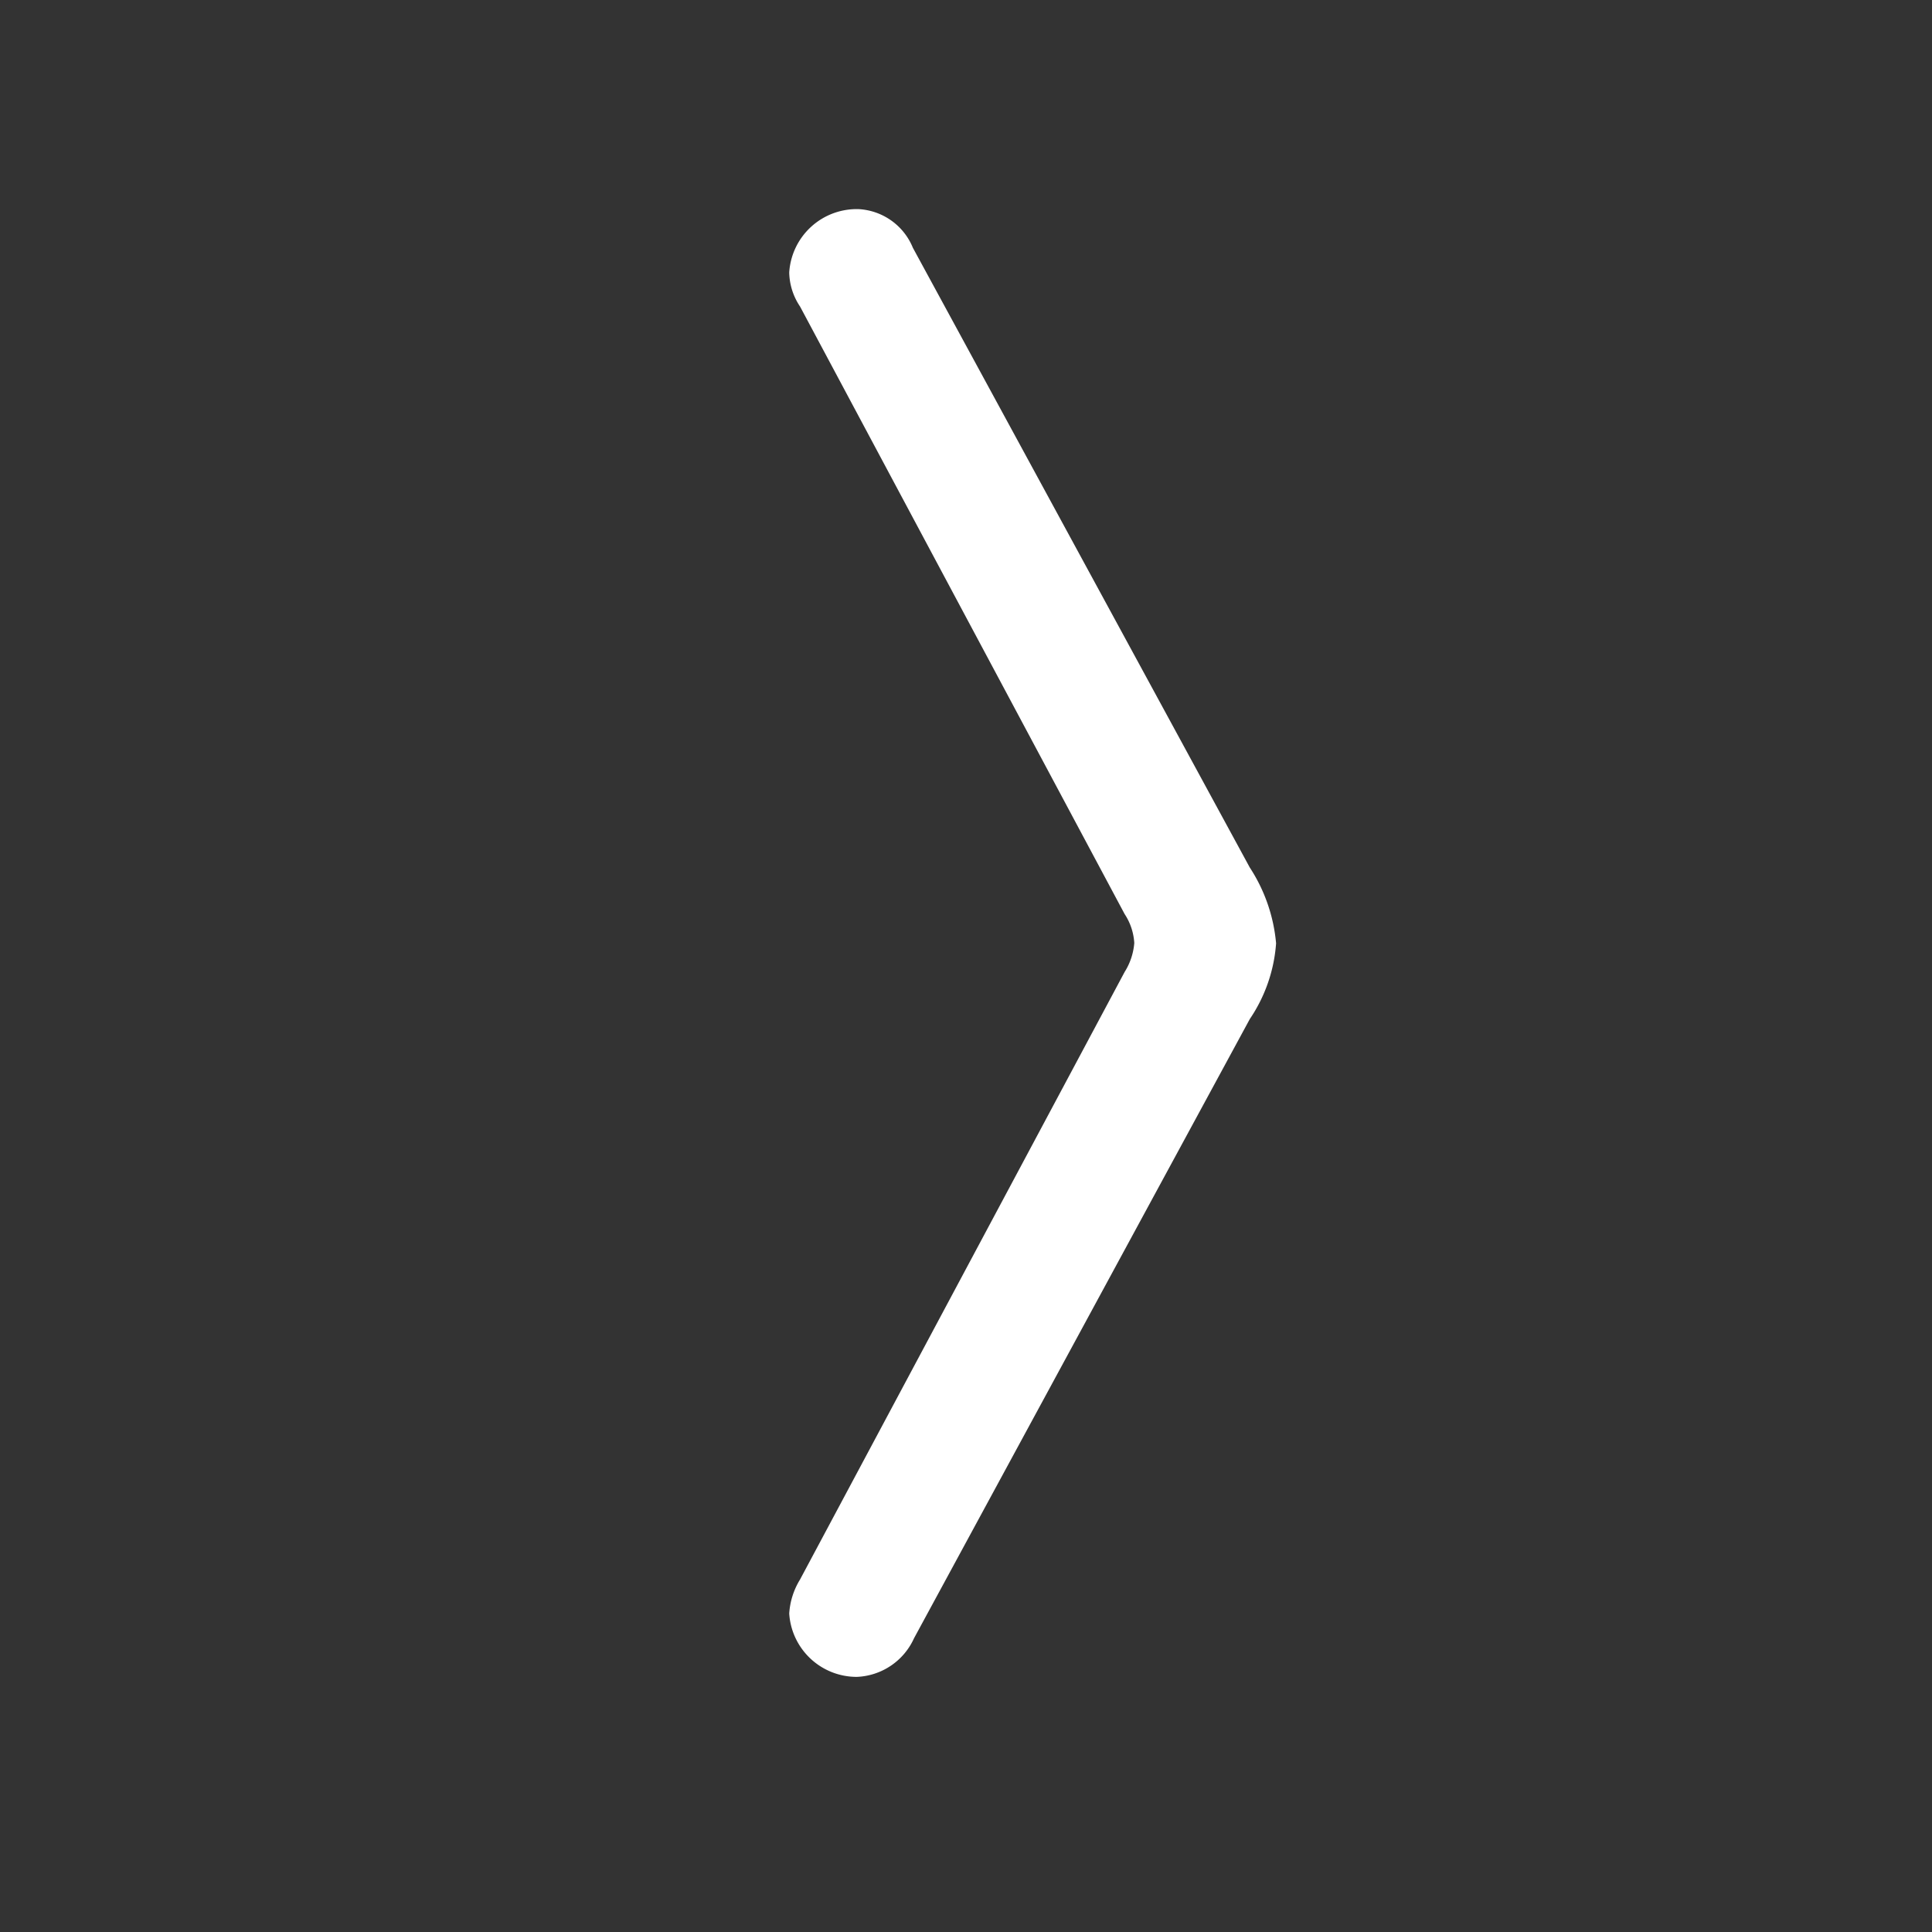 <svg xmlns="http://www.w3.org/2000/svg" width="20" height="20" viewBox="0 0 20 20">
  <rect x="0" y="0" width="20" height="20" fill="#333333" stroke="none"/>
<defs>
    <style>
      .cls-1 {
        fill: #fff;
        fill-rule: evenodd;
      }
    </style>
  </defs>
  <path id="_" data-name="〉" class="cls-1" d="M12.938,10.549a1.6,1.6,0,0,0,.272-0.784,1.71,1.71,0,0,0-.272-0.784L9.45,2.565a0.644,0.644,0,0,0-.56-0.4,0.7,0.7,0,0,0-.72.656,0.653,0.653,0,0,0,.112.352l3.36,6.289a0.609,0.609,0,0,1,.1.3,0.66,0.66,0,0,1-.1.3l-3.36,6.289a0.763,0.763,0,0,0-.112.352,0.7,0.7,0,0,0,.7.656,0.68,0.68,0,0,0,.592-0.4Z"/>
</svg>
